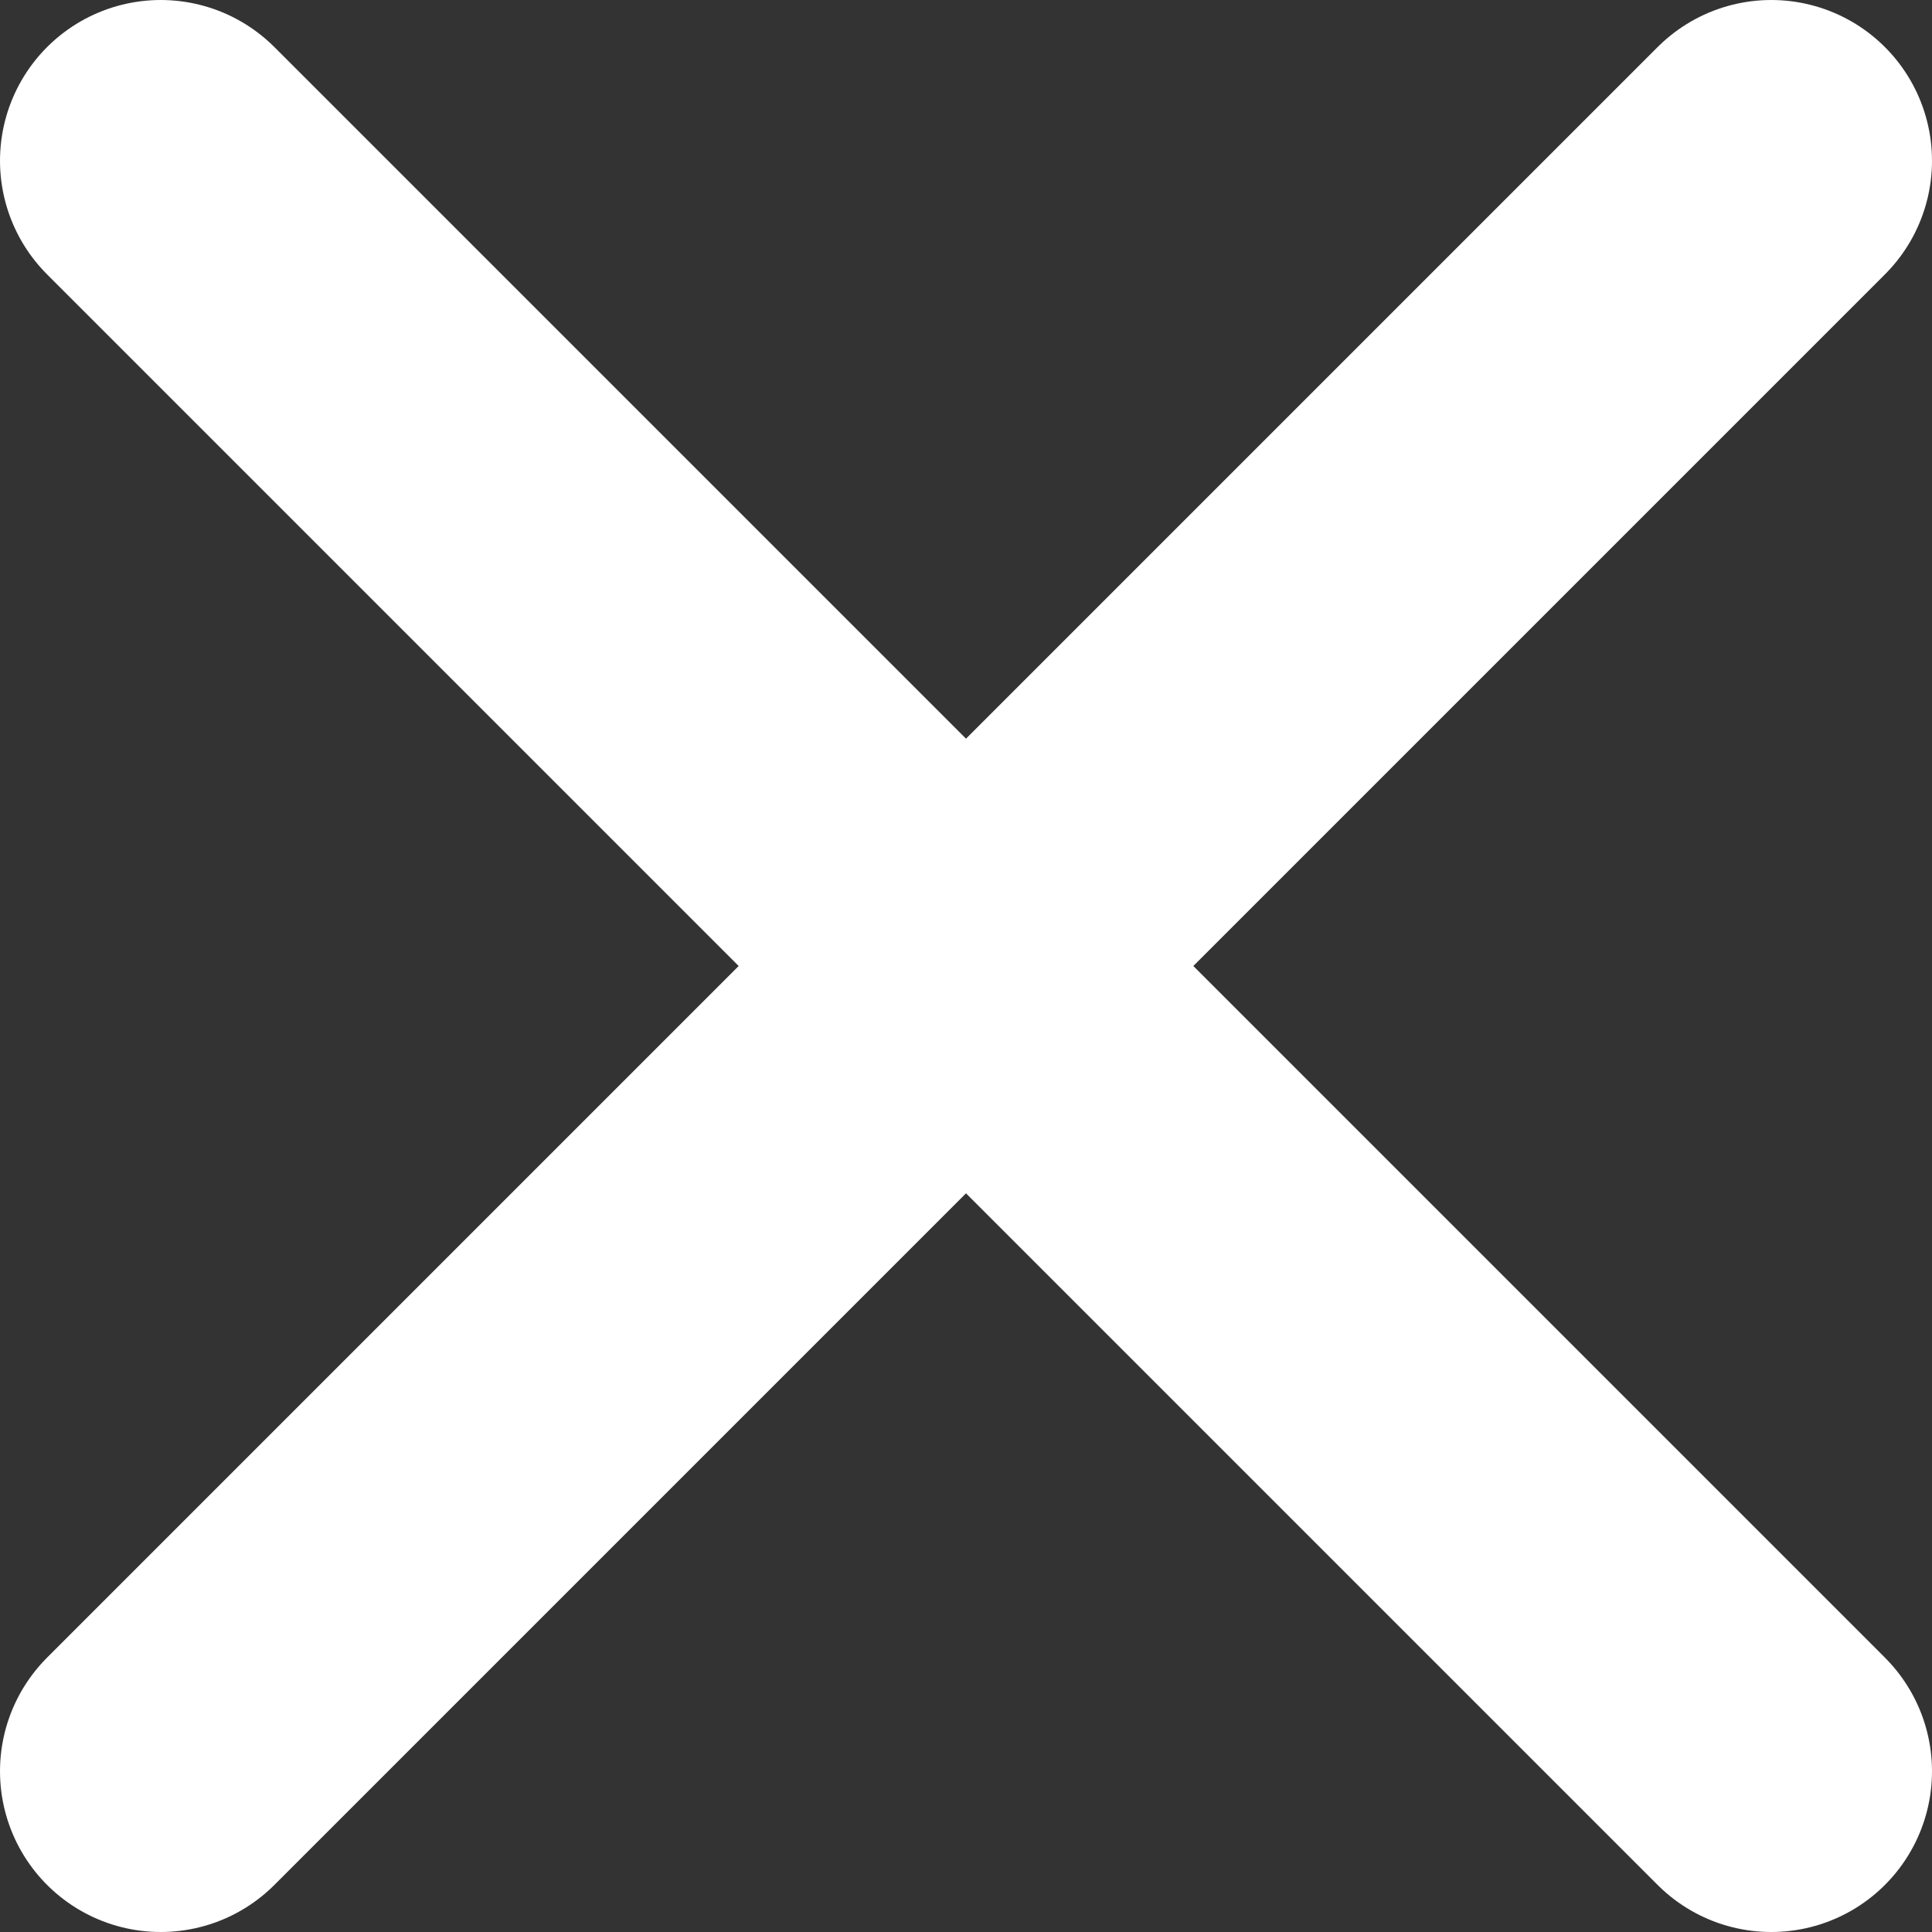 <?xml version="1.0" encoding="UTF-8"?><svg id="_地図" xmlns="http://www.w3.org/2000/svg" viewBox="0 0 24.04 24.04"><rect x="0" y="0" width="24.04" height="24.04" fill="#333333" stroke="none"/><defs><style>.cls-1{fill:none;stroke:#fff;stroke-linecap:round;stroke-linejoin:round;stroke-width:4px;}</style></defs><line class="cls-1" x1="2" y1="22.04" x2="22.04" y2="2"/><line class="cls-1" x1="22.04" y1="22.04" x2="2" y2="2"/></svg>